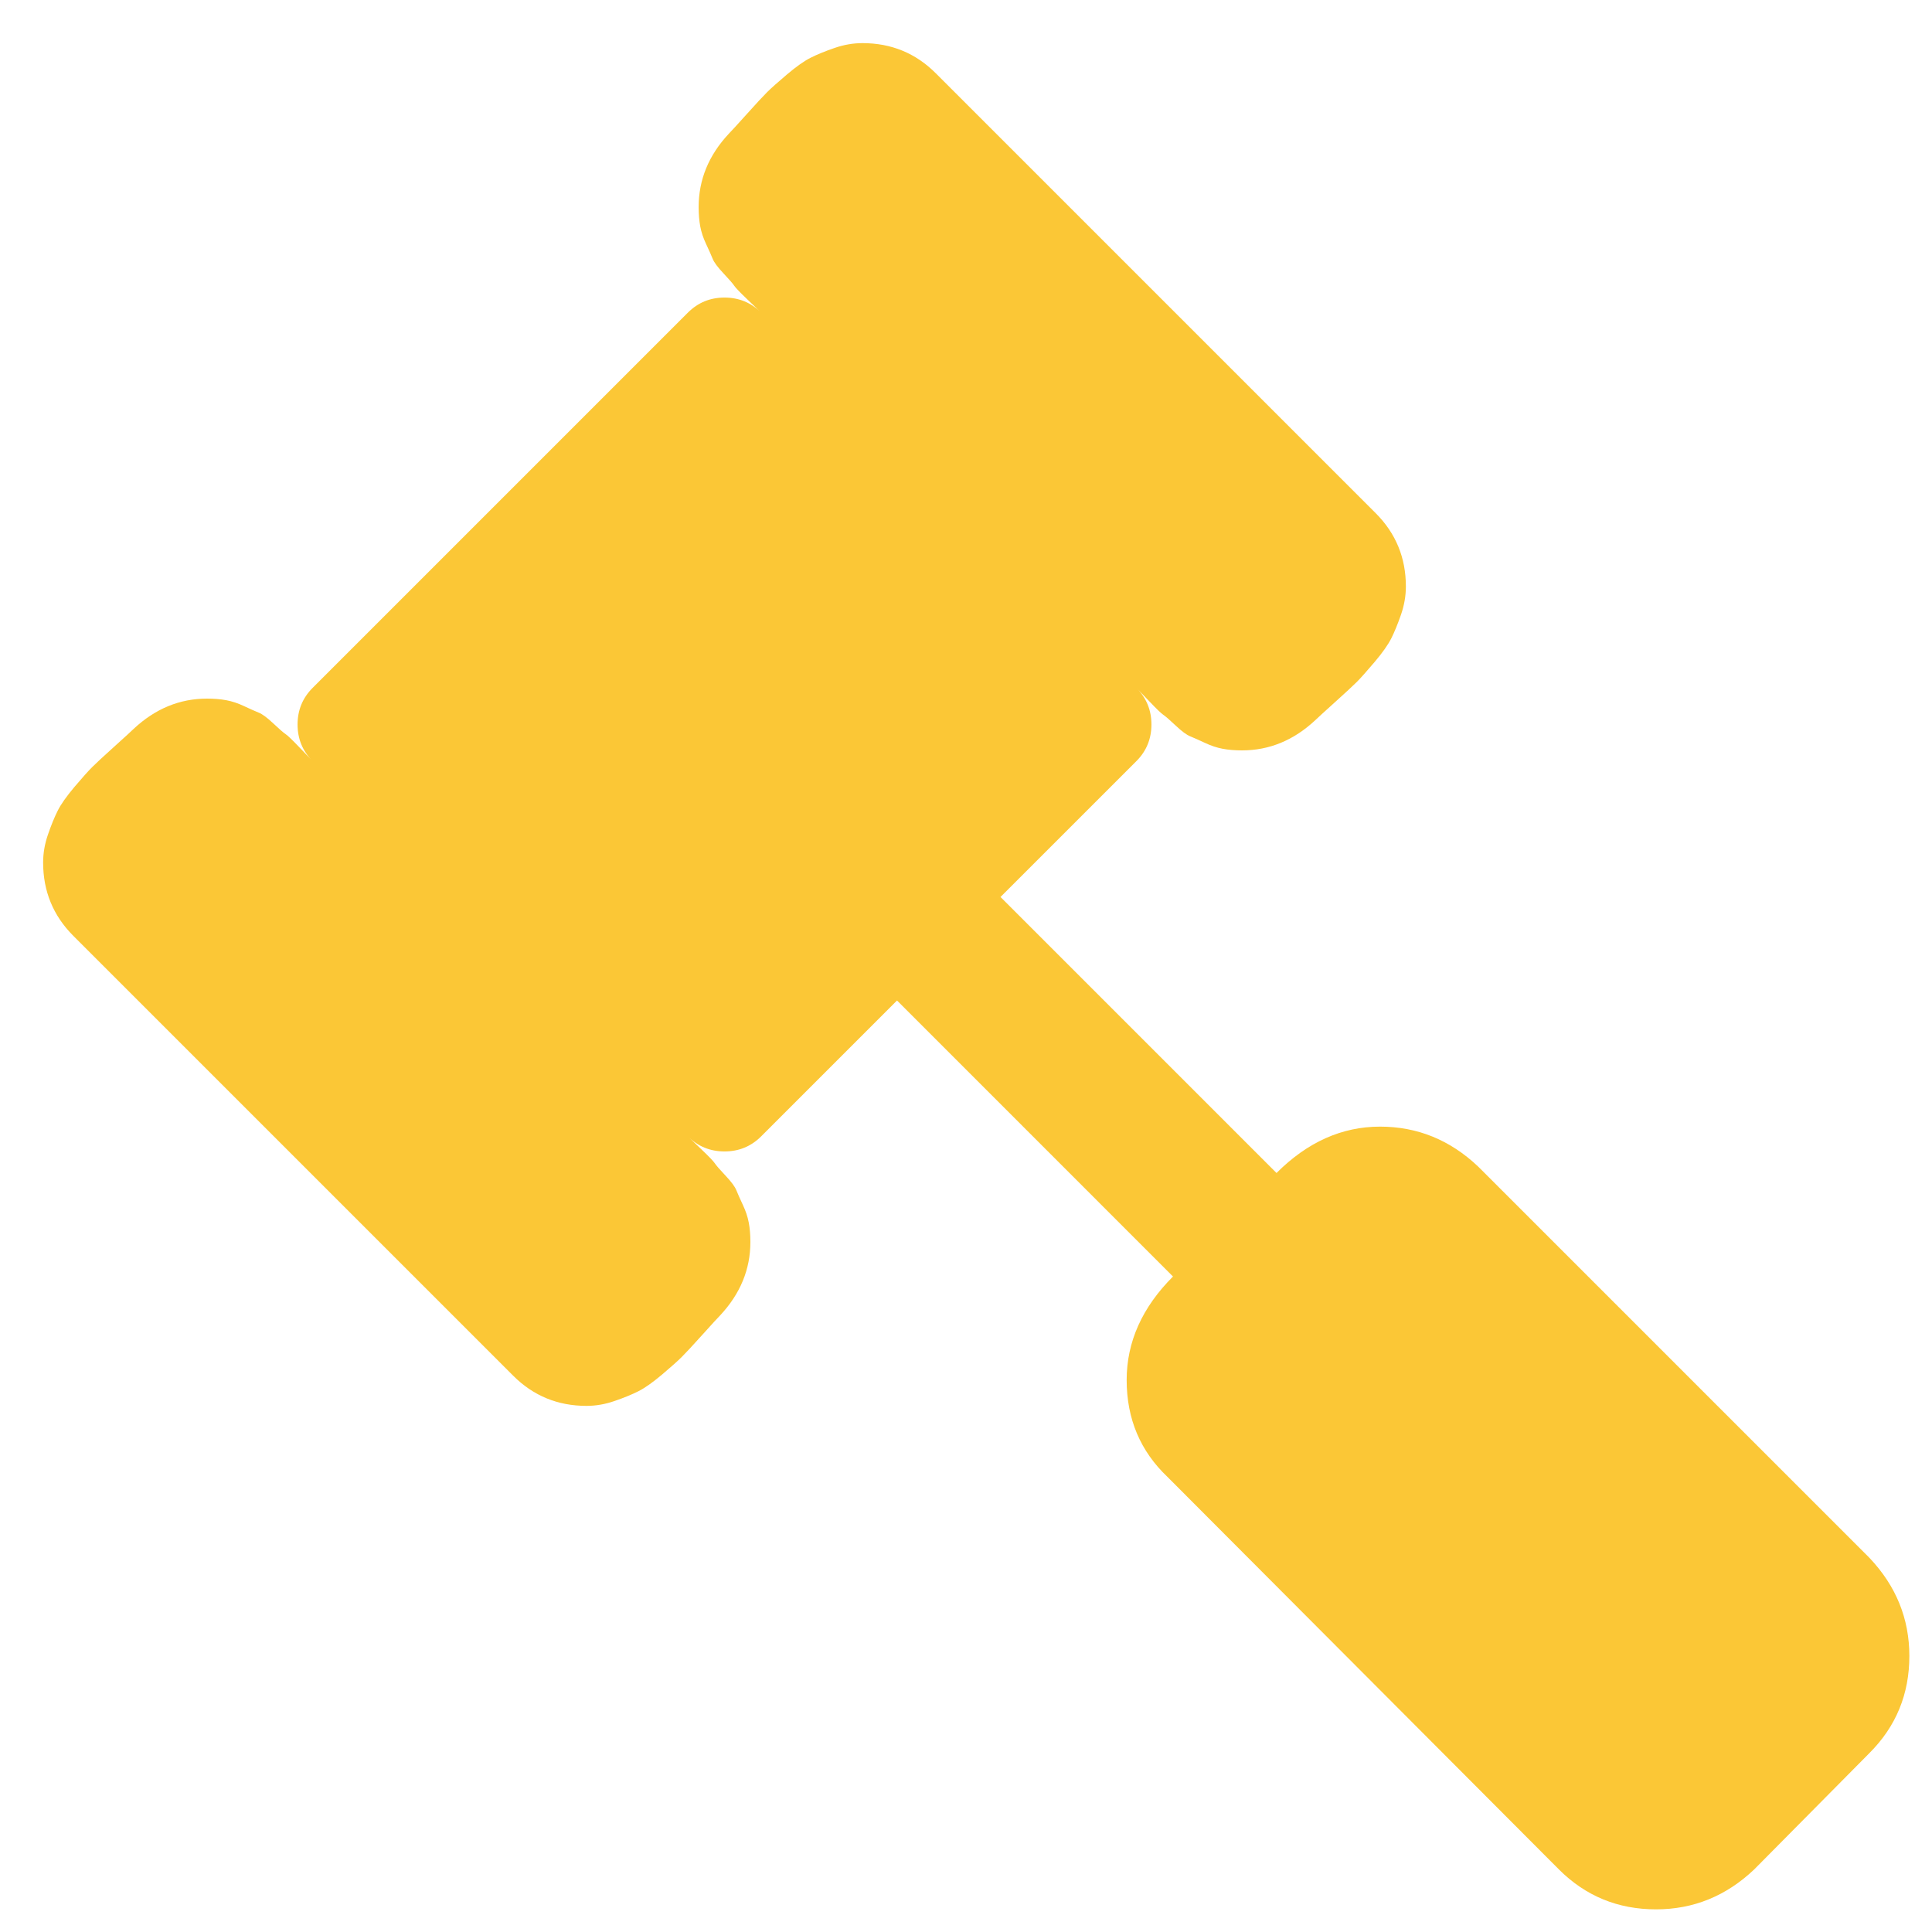 <svg width="50" height="50" viewBox="0 0 50 50" fill="none" xmlns="http://www.w3.org/2000/svg">
<path d="M49.414 42.857C49.414 43.843 49.07 44.68 48.382 45.368L45.397 48.382C44.671 49.07 43.825 49.414 42.858 49.414C41.872 49.414 41.035 49.07 40.346 48.382L30.218 38.226C29.511 37.556 29.158 36.719 29.158 35.714C29.158 34.729 29.558 33.836 30.357 33.036L23.215 25.893L19.699 29.409C19.438 29.669 19.122 29.799 18.75 29.799C18.378 29.799 18.062 29.669 17.802 29.409C17.839 29.446 17.955 29.557 18.15 29.743C18.346 29.929 18.462 30.05 18.499 30.106C18.536 30.162 18.629 30.269 18.778 30.427C18.927 30.585 19.02 30.711 19.057 30.804C19.094 30.897 19.15 31.022 19.224 31.18C19.299 31.338 19.35 31.492 19.378 31.641C19.406 31.79 19.42 31.957 19.42 32.143C19.42 32.85 19.159 33.482 18.639 34.04C18.583 34.096 18.429 34.264 18.178 34.543C17.927 34.822 17.75 35.012 17.648 35.114C17.546 35.217 17.374 35.37 17.132 35.575C16.89 35.779 16.685 35.924 16.518 36.007C16.351 36.091 16.146 36.175 15.904 36.258C15.662 36.342 15.421 36.384 15.179 36.384C14.435 36.384 13.802 36.124 13.281 35.603L1.897 24.219C1.377 23.698 1.116 23.066 1.116 22.322C1.116 22.08 1.158 21.838 1.242 21.596C1.325 21.354 1.409 21.15 1.493 20.982C1.576 20.815 1.721 20.61 1.925 20.368C2.13 20.127 2.283 19.954 2.386 19.852C2.488 19.75 2.679 19.573 2.958 19.322C3.237 19.071 3.404 18.917 3.46 18.862C4.018 18.341 4.65 18.08 5.357 18.08C5.543 18.08 5.711 18.094 5.859 18.122C6.008 18.15 6.162 18.201 6.32 18.276C6.478 18.35 6.603 18.406 6.696 18.443C6.789 18.48 6.915 18.573 7.073 18.722C7.231 18.871 7.338 18.964 7.394 19.001C7.45 19.038 7.571 19.155 7.757 19.35C7.943 19.545 8.054 19.662 8.092 19.699C7.831 19.438 7.701 19.122 7.701 18.75C7.701 18.378 7.831 18.062 8.092 17.801L17.802 8.091C18.062 7.831 18.378 7.701 18.75 7.701C19.122 7.701 19.438 7.831 19.699 8.091C19.662 8.054 19.545 7.943 19.35 7.757C19.155 7.571 19.038 7.45 19.001 7.394C18.964 7.338 18.871 7.231 18.722 7.073C18.573 6.915 18.48 6.789 18.443 6.696C18.406 6.603 18.35 6.478 18.276 6.32C18.201 6.162 18.15 6.008 18.122 5.859C18.095 5.71 18.081 5.543 18.081 5.357C18.081 4.65 18.341 4.018 18.862 3.46C18.918 3.404 19.071 3.237 19.322 2.958C19.573 2.678 19.75 2.488 19.852 2.386C19.955 2.283 20.127 2.13 20.369 1.925C20.61 1.721 20.815 1.576 20.982 1.493C21.15 1.409 21.354 1.325 21.596 1.242C21.838 1.158 22.08 1.116 22.322 1.116C23.066 1.116 23.698 1.376 24.219 1.897L35.603 13.281C36.124 13.802 36.384 14.434 36.384 15.179C36.384 15.42 36.342 15.662 36.259 15.904C36.175 16.146 36.091 16.351 36.008 16.518C35.924 16.685 35.78 16.89 35.575 17.132C35.37 17.373 35.217 17.546 35.115 17.648C35.012 17.75 34.822 17.927 34.543 18.178C34.264 18.429 34.096 18.583 34.04 18.638C33.482 19.159 32.85 19.42 32.143 19.42C31.957 19.42 31.79 19.406 31.641 19.378C31.492 19.35 31.339 19.299 31.18 19.224C31.022 19.15 30.897 19.094 30.804 19.057C30.711 19.02 30.585 18.927 30.427 18.778C30.269 18.629 30.162 18.536 30.106 18.499C30.05 18.462 29.93 18.345 29.744 18.15C29.558 17.955 29.446 17.839 29.409 17.801C29.669 18.062 29.799 18.378 29.799 18.75C29.799 19.122 29.669 19.438 29.409 19.699L25.893 23.214L33.036 30.357C33.836 29.557 34.729 29.157 35.715 29.157C36.682 29.157 37.528 29.502 38.254 30.19L48.382 40.318C49.07 41.044 49.414 41.89 49.414 42.857Z" fill="#FBC736"/>
</svg>
